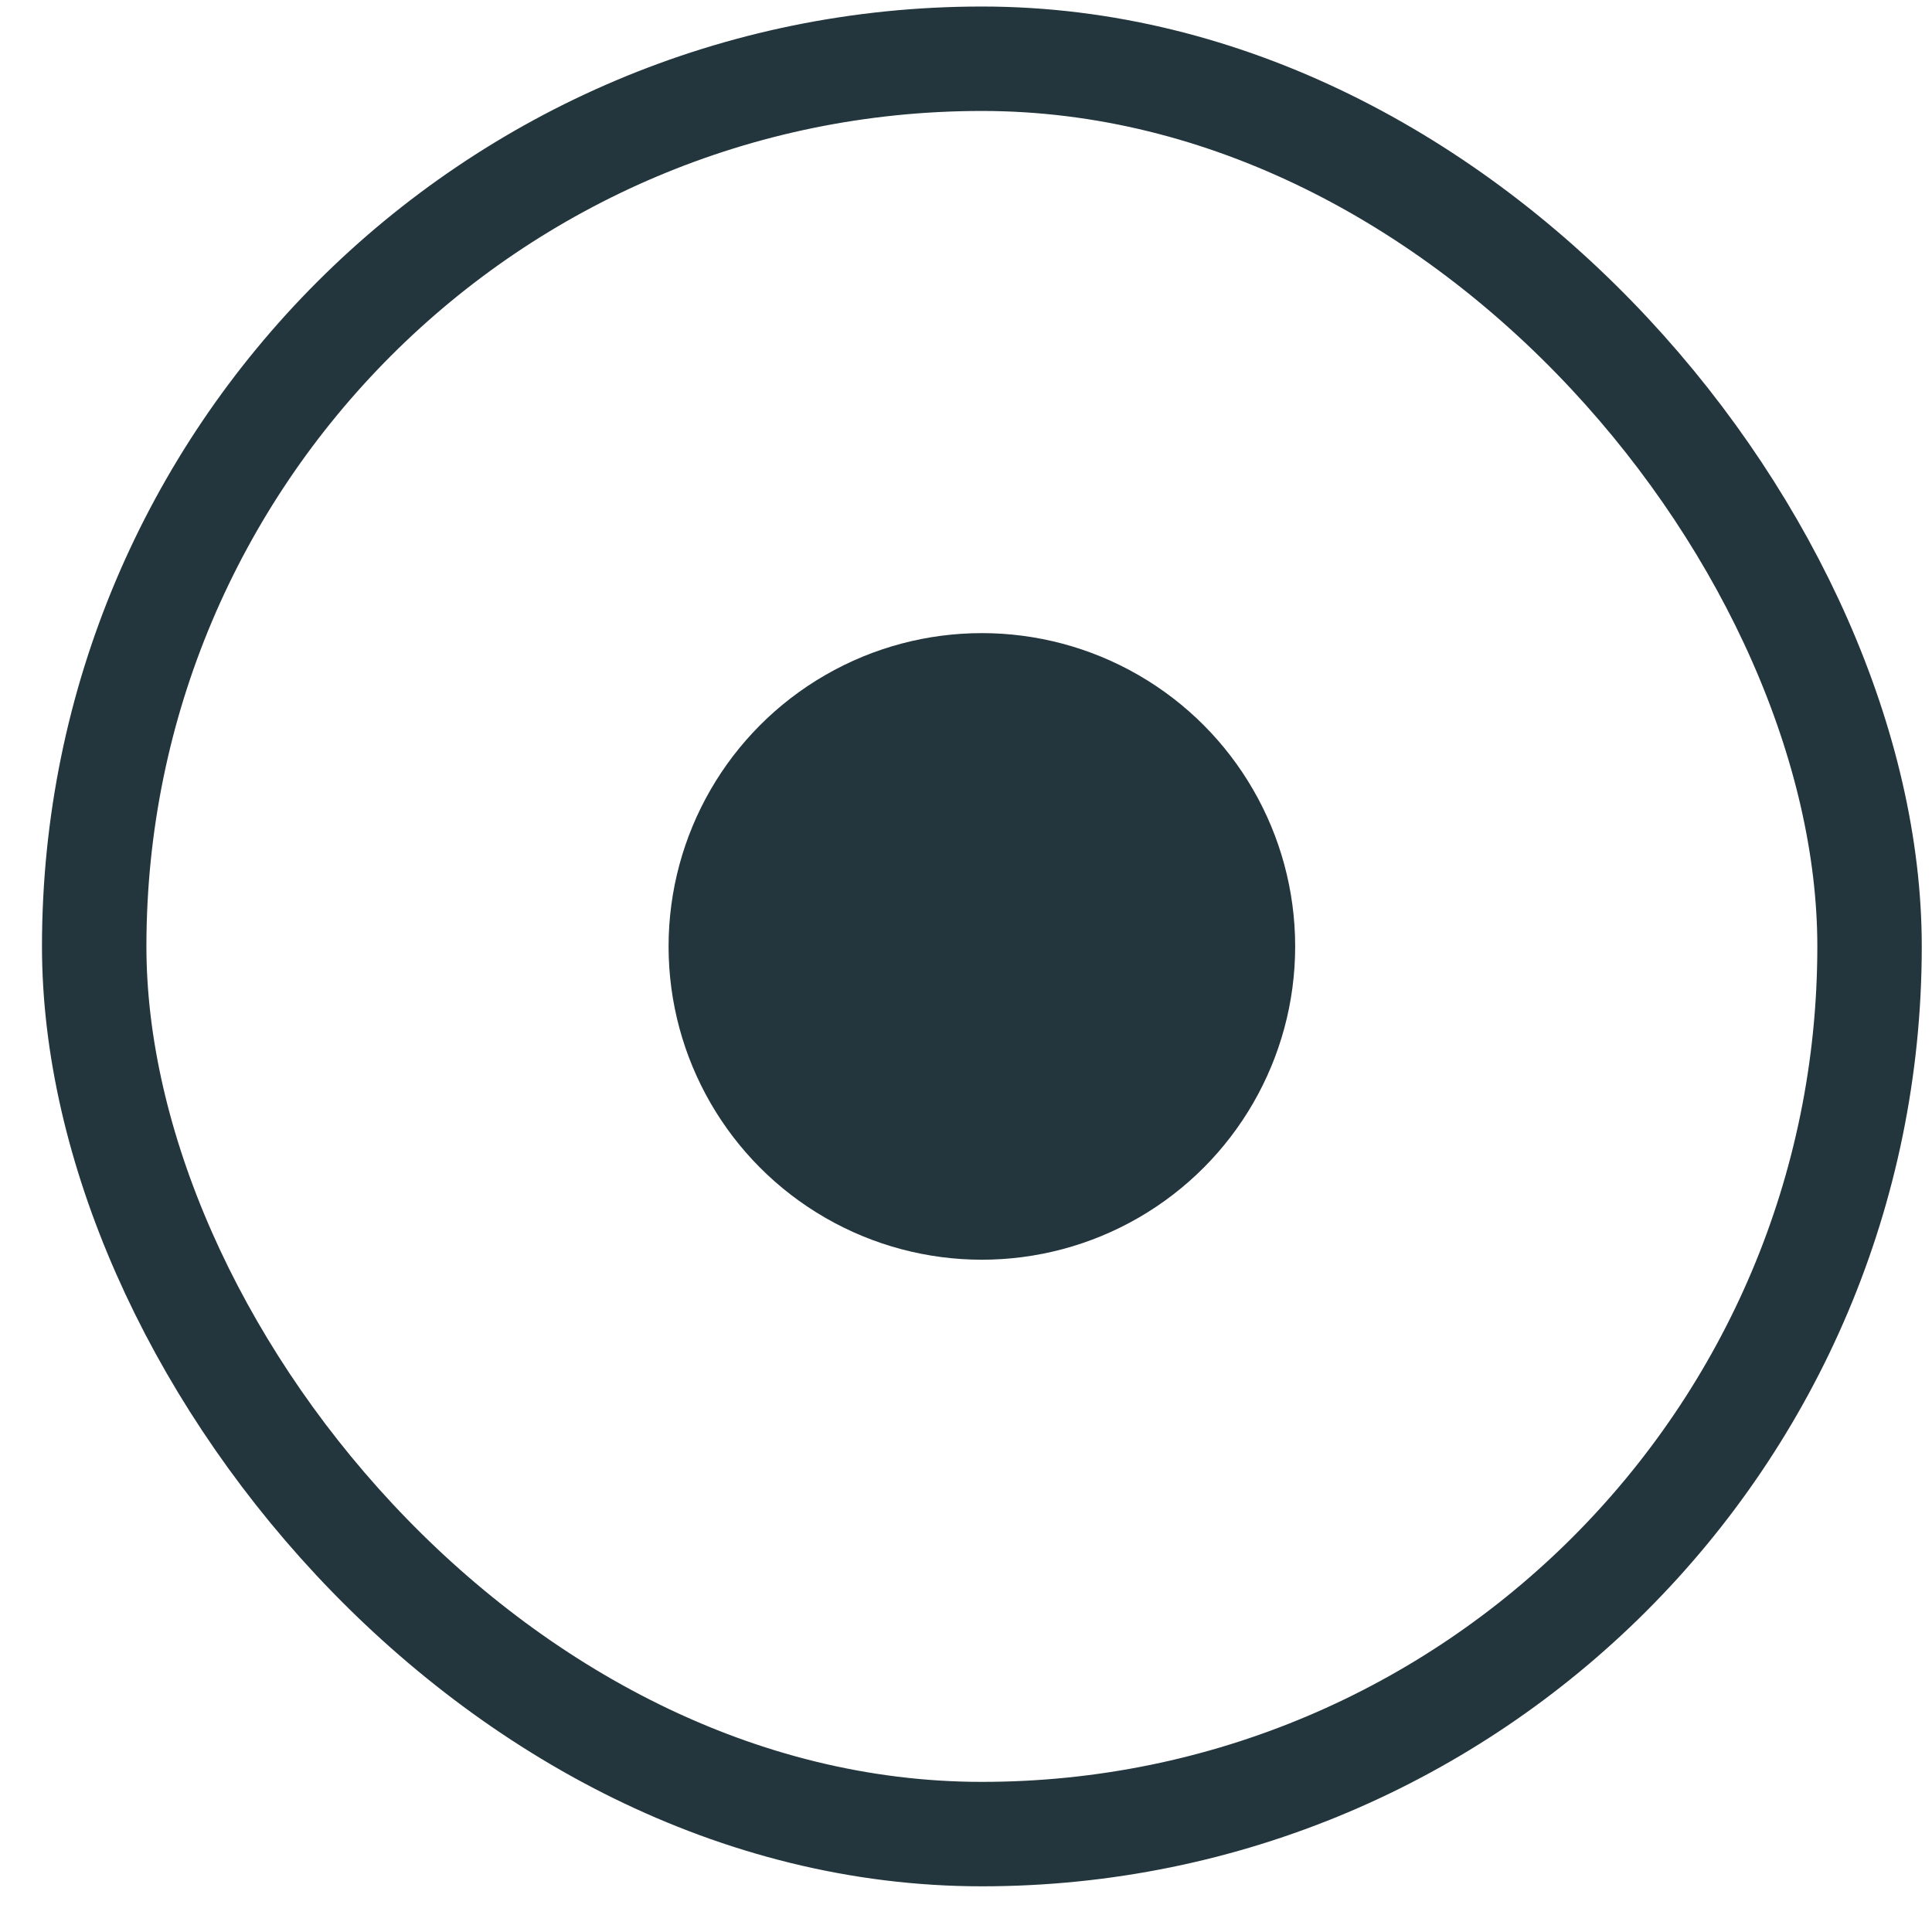 <svg width="37" height="37" viewBox="0 0 37 37" fill="none" xmlns="http://www.w3.org/2000/svg">
<rect x="1.804" y="1.125" width="34" height="34" rx="17" stroke="#23353D" stroke-width="2"/>
<circle cx="18.804" cy="18.125" r="6" fill="#23353D"/>
</svg>
